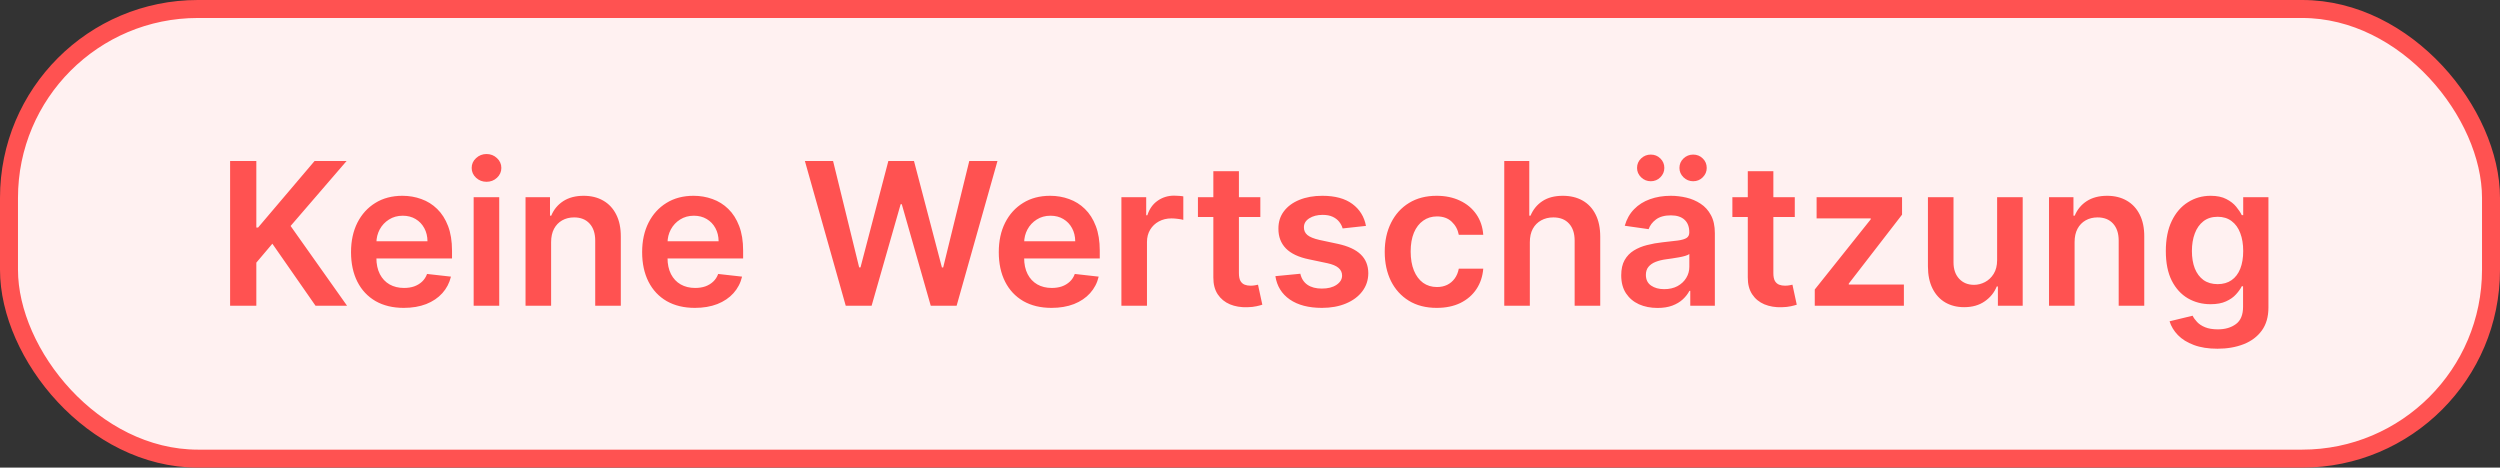 <?xml version="1.0" encoding="utf-8"?>
<svg xmlns="http://www.w3.org/2000/svg" fill="none" height="26" viewBox="0 0 139 26" width="139">
<rect x="0" y="0" width="139" height="26" fill="#333333" stroke="none"/>
<rect fill="#FFF1F1" height="25" rx="10.5" width="138" x="0.5" y="0.5"/>
<rect height="25" rx="10.5" stroke="#FF5251" width="138" x="0.5" y="0.5"/>
<path d="M12.794 17V8.953H14.252V12.65H14.35L17.489 8.953H19.269L16.157 12.564L19.297 17H17.544L15.143 13.55L14.252 14.603V17H12.794ZM22.448 17.118C21.843 17.118 21.32 16.992 20.88 16.741C20.443 16.487 20.106 16.128 19.87 15.664C19.635 15.198 19.517 14.649 19.517 14.018C19.517 13.397 19.635 12.852 19.87 12.383C20.109 11.912 20.441 11.545 20.868 11.283C21.295 11.018 21.797 10.886 22.373 10.886C22.745 10.886 23.096 10.946 23.426 11.067C23.759 11.185 24.052 11.368 24.306 11.617C24.563 11.866 24.765 12.183 24.912 12.568C25.058 12.95 25.132 13.406 25.132 13.935V14.371H20.185V13.413H23.768C23.766 13.14 23.707 12.898 23.591 12.686C23.476 12.471 23.315 12.302 23.108 12.179C22.904 12.056 22.665 11.994 22.393 11.994C22.102 11.994 21.847 12.065 21.627 12.206C21.407 12.345 21.235 12.528 21.112 12.756C20.991 12.982 20.93 13.229 20.927 13.499V14.336C20.927 14.687 20.991 14.988 21.12 15.24C21.248 15.489 21.428 15.68 21.658 15.813C21.889 15.944 22.159 16.01 22.468 16.01C22.674 16.01 22.862 15.981 23.029 15.923C23.197 15.863 23.343 15.775 23.466 15.66C23.589 15.545 23.682 15.402 23.745 15.232L25.073 15.381C24.989 15.732 24.829 16.039 24.593 16.301C24.36 16.56 24.062 16.762 23.698 16.906C23.333 17.047 22.917 17.118 22.448 17.118ZM26.335 17V10.965H27.757V17H26.335ZM27.05 10.108C26.825 10.108 26.631 10.033 26.469 9.884C26.306 9.732 26.225 9.55 26.225 9.338C26.225 9.123 26.306 8.941 26.469 8.792C26.631 8.64 26.825 8.564 27.05 8.564C27.278 8.564 27.472 8.64 27.632 8.792C27.794 8.941 27.875 9.123 27.875 9.338C27.875 9.55 27.794 9.732 27.632 9.884C27.472 10.033 27.278 10.108 27.05 10.108ZM30.642 13.464V17H29.22V10.965H30.58V11.99H30.65C30.789 11.652 31.011 11.384 31.314 11.185C31.621 10.986 31.999 10.886 32.45 10.886C32.867 10.886 33.229 10.975 33.538 11.153C33.85 11.331 34.091 11.589 34.261 11.927C34.434 12.265 34.519 12.675 34.517 13.157V17H33.094V13.377C33.094 12.974 32.99 12.658 32.78 12.43C32.573 12.202 32.286 12.088 31.919 12.088C31.671 12.088 31.449 12.143 31.255 12.253C31.064 12.361 30.914 12.517 30.804 12.721C30.696 12.925 30.642 13.173 30.642 13.464ZM38.635 17.118C38.029 17.118 37.507 16.992 37.067 16.741C36.629 16.487 36.293 16.128 36.057 15.664C35.821 15.198 35.703 14.649 35.703 14.018C35.703 13.397 35.821 12.852 36.057 12.383C36.295 11.912 36.628 11.545 37.055 11.283C37.482 11.018 37.984 10.886 38.56 10.886C38.932 10.886 39.283 10.946 39.613 11.067C39.946 11.185 40.239 11.368 40.493 11.617C40.75 11.866 40.952 12.183 41.098 12.568C41.245 12.95 41.318 13.406 41.318 13.935V14.371H36.371V13.413H39.955C39.952 13.14 39.893 12.898 39.778 12.686C39.663 12.471 39.502 12.302 39.295 12.179C39.09 12.056 38.852 11.994 38.58 11.994C38.289 11.994 38.033 12.065 37.813 12.206C37.593 12.345 37.422 12.528 37.299 12.756C37.178 12.982 37.117 13.229 37.114 13.499V14.336C37.114 14.687 37.178 14.988 37.306 15.24C37.435 15.489 37.614 15.68 37.845 15.813C38.075 15.944 38.345 16.01 38.654 16.01C38.861 16.01 39.048 15.981 39.216 15.923C39.384 15.863 39.529 15.775 39.652 15.66C39.775 15.545 39.868 15.402 39.931 15.232L41.259 15.381C41.176 15.732 41.016 16.039 40.78 16.301C40.547 16.56 40.248 16.762 39.884 16.906C39.52 17.047 39.103 17.118 38.635 17.118ZM47.023 17L44.752 8.953H46.319L47.769 14.866H47.844L49.392 8.953H50.818L52.37 14.87H52.441L53.891 8.953H55.459L53.188 17H51.75L50.139 11.354H50.076L48.461 17H47.023ZM58.463 17.118C57.858 17.118 57.335 16.992 56.895 16.741C56.458 16.487 56.121 16.128 55.885 15.664C55.649 15.198 55.532 14.649 55.532 14.018C55.532 13.397 55.649 12.852 55.885 12.383C56.123 11.912 56.456 11.545 56.883 11.283C57.31 11.018 57.812 10.886 58.388 10.886C58.76 10.886 59.111 10.946 59.441 11.067C59.774 11.185 60.067 11.368 60.321 11.617C60.578 11.866 60.78 12.183 60.926 12.568C61.073 12.95 61.147 13.406 61.147 13.935V14.371H56.2V13.413H59.783C59.78 13.14 59.721 12.898 59.606 12.686C59.491 12.471 59.33 12.302 59.123 12.179C58.919 12.056 58.68 11.994 58.408 11.994C58.117 11.994 57.862 12.065 57.642 12.206C57.422 12.345 57.25 12.528 57.127 12.756C57.006 12.982 56.945 13.229 56.942 13.499V14.336C56.942 14.687 57.006 14.988 57.135 15.24C57.263 15.489 57.443 15.68 57.673 15.813C57.904 15.944 58.173 16.01 58.482 16.01C58.689 16.01 58.877 15.981 59.044 15.923C59.212 15.863 59.357 15.775 59.48 15.66C59.604 15.545 59.697 15.402 59.759 15.232L61.087 15.381C61.004 15.732 60.844 16.039 60.608 16.301C60.375 16.56 60.076 16.762 59.712 16.906C59.348 17.047 58.932 17.118 58.463 17.118ZM62.35 17V10.965H63.729V11.97H63.792C63.902 11.622 64.091 11.354 64.358 11.165C64.627 10.974 64.935 10.878 65.281 10.878C65.36 10.878 65.447 10.882 65.544 10.89C65.644 10.895 65.726 10.904 65.792 10.918V12.226C65.732 12.205 65.636 12.187 65.505 12.171C65.377 12.153 65.252 12.143 65.132 12.143C64.872 12.143 64.639 12.2 64.432 12.312C64.228 12.422 64.067 12.576 63.949 12.772C63.831 12.969 63.772 13.195 63.772 13.452V17H62.35ZM70.075 10.965V12.065H66.605V10.965H70.075ZM67.462 9.519H68.884V15.185C68.884 15.376 68.913 15.523 68.971 15.625C69.031 15.724 69.109 15.792 69.206 15.829C69.303 15.866 69.411 15.884 69.529 15.884C69.618 15.884 69.699 15.877 69.772 15.864C69.848 15.851 69.906 15.84 69.945 15.829L70.185 16.941C70.109 16.967 70 16.996 69.859 17.027C69.72 17.059 69.55 17.077 69.348 17.082C68.992 17.093 68.671 17.039 68.385 16.921C68.1 16.801 67.873 16.615 67.705 16.363C67.54 16.112 67.459 15.798 67.462 15.42V9.519ZM75.948 12.56L74.651 12.701C74.615 12.57 74.551 12.447 74.459 12.332C74.37 12.217 74.249 12.124 74.097 12.053C73.945 11.982 73.76 11.947 73.539 11.947C73.243 11.947 72.995 12.011 72.793 12.139C72.594 12.268 72.496 12.434 72.498 12.639C72.496 12.814 72.56 12.957 72.691 13.067C72.824 13.177 73.044 13.267 73.351 13.338L74.38 13.558C74.951 13.681 75.376 13.876 75.653 14.143C75.934 14.411 76.075 14.76 76.078 15.193C76.075 15.572 75.964 15.908 75.744 16.198C75.526 16.487 75.224 16.712 74.836 16.874C74.448 17.037 74.003 17.118 73.5 17.118C72.761 17.118 72.167 16.963 71.716 16.654C71.266 16.343 70.997 15.909 70.911 15.354L72.298 15.22C72.361 15.492 72.494 15.698 72.699 15.837C72.903 15.976 73.169 16.045 73.496 16.045C73.834 16.045 74.105 15.976 74.31 15.837C74.516 15.698 74.62 15.527 74.62 15.322C74.62 15.149 74.553 15.007 74.42 14.894C74.289 14.781 74.084 14.695 73.807 14.635L72.777 14.418C72.198 14.298 71.77 14.095 71.492 13.809C71.215 13.521 71.077 13.157 71.08 12.717C71.077 12.345 71.178 12.023 71.382 11.751C71.589 11.475 71.876 11.263 72.243 11.114C72.612 10.962 73.038 10.886 73.52 10.886C74.227 10.886 74.784 11.037 75.19 11.338C75.598 11.639 75.851 12.046 75.948 12.56ZM79.883 17.118C79.281 17.118 78.763 16.986 78.331 16.721C77.902 16.456 77.57 16.091 77.337 15.625C77.107 15.156 76.991 14.616 76.991 14.006C76.991 13.393 77.109 12.852 77.345 12.383C77.581 11.912 77.913 11.545 78.343 11.283C78.775 11.018 79.286 10.886 79.875 10.886C80.365 10.886 80.799 10.976 81.176 11.157C81.556 11.335 81.858 11.588 82.084 11.915C82.309 12.24 82.437 12.62 82.469 13.055H81.109C81.054 12.764 80.923 12.522 80.716 12.328C80.512 12.132 80.238 12.033 79.895 12.033C79.604 12.033 79.349 12.112 79.129 12.269C78.909 12.424 78.737 12.646 78.614 12.937C78.494 13.228 78.433 13.576 78.433 13.982C78.433 14.394 78.494 14.747 78.614 15.043C78.735 15.337 78.904 15.563 79.121 15.723C79.341 15.88 79.599 15.959 79.895 15.959C80.105 15.959 80.292 15.919 80.457 15.841C80.625 15.76 80.765 15.643 80.877 15.491C80.99 15.339 81.067 15.155 81.109 14.937H82.469C82.435 15.364 82.309 15.743 82.091 16.073C81.874 16.4 81.578 16.657 81.204 16.843C80.829 17.026 80.389 17.118 79.883 17.118ZM85.059 13.464V17H83.637V8.953H85.028V11.99H85.098C85.24 11.65 85.459 11.381 85.755 11.185C86.053 10.986 86.433 10.886 86.894 10.886C87.313 10.886 87.679 10.974 87.99 11.149C88.302 11.325 88.543 11.582 88.713 11.919C88.886 12.257 88.973 12.67 88.973 13.157V17H87.55V13.377C87.55 12.971 87.445 12.655 87.236 12.43C87.029 12.202 86.738 12.088 86.364 12.088C86.112 12.088 85.887 12.143 85.688 12.253C85.491 12.361 85.337 12.517 85.224 12.721C85.114 12.925 85.059 13.173 85.059 13.464ZM92.159 17.122C91.777 17.122 91.432 17.054 91.126 16.918C90.822 16.779 90.581 16.574 90.403 16.305C90.227 16.035 90.14 15.702 90.14 15.306C90.14 14.966 90.203 14.684 90.328 14.462C90.454 14.239 90.626 14.061 90.843 13.927C91.06 13.794 91.305 13.693 91.578 13.625C91.853 13.554 92.137 13.503 92.43 13.472C92.784 13.435 93.071 13.402 93.291 13.373C93.511 13.342 93.671 13.295 93.77 13.232C93.873 13.166 93.924 13.066 93.924 12.929V12.906C93.924 12.61 93.836 12.38 93.66 12.218C93.485 12.056 93.232 11.974 92.902 11.974C92.554 11.974 92.277 12.05 92.073 12.202C91.871 12.354 91.735 12.534 91.664 12.741L90.336 12.552C90.441 12.185 90.614 11.879 90.855 11.633C91.096 11.384 91.391 11.198 91.739 11.075C92.087 10.949 92.472 10.886 92.894 10.886C93.185 10.886 93.474 10.92 93.763 10.988C94.051 11.056 94.314 11.169 94.552 11.326C94.791 11.481 94.982 11.691 95.126 11.959C95.273 12.226 95.346 12.56 95.346 12.961V17H93.979V16.171H93.931C93.845 16.339 93.723 16.496 93.566 16.642C93.411 16.787 93.216 16.903 92.981 16.992C92.747 17.079 92.474 17.122 92.159 17.122ZM92.529 16.077C92.814 16.077 93.062 16.02 93.271 15.908C93.481 15.792 93.642 15.64 93.755 15.452C93.87 15.263 93.927 15.058 93.927 14.835V14.124C93.883 14.16 93.807 14.194 93.7 14.226C93.595 14.257 93.477 14.285 93.346 14.308C93.215 14.332 93.085 14.353 92.957 14.371C92.829 14.39 92.717 14.405 92.623 14.418C92.411 14.447 92.221 14.494 92.053 14.56C91.886 14.625 91.753 14.717 91.656 14.835C91.559 14.95 91.511 15.1 91.511 15.283C91.511 15.545 91.607 15.743 91.798 15.876C91.989 16.01 92.233 16.077 92.529 16.077ZM91.782 10.077C91.575 10.077 91.396 10.003 91.244 9.857C91.094 9.71 91.02 9.537 91.02 9.338C91.02 9.128 91.094 8.953 91.244 8.811C91.396 8.667 91.575 8.595 91.782 8.595C91.994 8.595 92.172 8.667 92.317 8.811C92.463 8.953 92.537 9.128 92.537 9.338C92.537 9.537 92.463 9.71 92.317 9.857C92.172 10.003 91.994 10.077 91.782 10.077ZM94.14 10.077C93.933 10.077 93.753 10.003 93.601 9.857C93.452 9.71 93.377 9.537 93.377 9.338C93.377 9.128 93.452 8.953 93.601 8.811C93.753 8.667 93.933 8.595 94.14 8.595C94.352 8.595 94.53 8.667 94.674 8.811C94.821 8.953 94.894 9.128 94.894 9.338C94.894 9.537 94.821 9.71 94.674 9.857C94.53 10.003 94.352 10.077 94.14 10.077ZM99.79 10.965V12.065H96.32V10.965H99.79ZM97.177 9.519H98.599V15.185C98.599 15.376 98.628 15.523 98.686 15.625C98.746 15.724 98.825 15.792 98.922 15.829C99.019 15.866 99.126 15.884 99.244 15.884C99.333 15.884 99.414 15.877 99.487 15.864C99.563 15.851 99.621 15.84 99.66 15.829L99.9 16.941C99.824 16.967 99.715 16.996 99.574 17.027C99.435 17.059 99.265 17.077 99.063 17.082C98.707 17.093 98.386 17.039 98.1 16.921C97.815 16.801 97.588 16.615 97.421 16.363C97.256 16.112 97.174 15.798 97.177 15.42V9.519ZM100.901 17V16.096L104.013 12.194V12.143H101.003V10.965H105.754V11.935L102.791 15.77V15.821H105.856V17H100.901ZM111.04 14.462V10.965H112.462V17H111.083V15.927H111.02C110.884 16.265 110.66 16.542 110.348 16.756C110.039 16.971 109.658 17.079 109.205 17.079C108.809 17.079 108.459 16.991 108.155 16.815C107.854 16.637 107.618 16.379 107.448 16.041C107.278 15.701 107.193 15.29 107.193 14.807V10.965H108.615V14.587C108.615 14.97 108.72 15.274 108.929 15.499C109.139 15.724 109.414 15.837 109.755 15.837C109.964 15.837 110.167 15.786 110.364 15.684C110.56 15.582 110.721 15.43 110.847 15.228C110.975 15.024 111.04 14.768 111.04 14.462ZM115.347 13.464V17H113.925V10.965H115.284V11.99H115.355C115.494 11.652 115.715 11.384 116.019 11.185C116.325 10.986 116.704 10.886 117.154 10.886C117.571 10.886 117.934 10.975 118.243 11.153C118.555 11.331 118.796 11.589 118.966 11.927C119.139 12.265 119.224 12.675 119.221 13.157V17H117.799V13.377C117.799 12.974 117.694 12.658 117.485 12.43C117.278 12.202 116.991 12.088 116.624 12.088C116.375 12.088 116.154 12.143 115.96 12.253C115.769 12.361 115.618 12.517 115.508 12.721C115.401 12.925 115.347 13.173 115.347 13.464ZM123.292 19.389C122.781 19.389 122.342 19.32 121.976 19.181C121.609 19.044 121.314 18.861 121.092 18.631C120.869 18.4 120.714 18.145 120.628 17.864L121.909 17.554C121.967 17.672 122.05 17.788 122.16 17.904C122.27 18.022 122.418 18.119 122.604 18.195C122.793 18.273 123.03 18.312 123.316 18.312C123.719 18.312 124.053 18.214 124.318 18.018C124.582 17.824 124.714 17.504 124.714 17.059V15.915H124.644C124.57 16.062 124.463 16.213 124.321 16.367C124.183 16.522 123.998 16.652 123.767 16.756C123.54 16.861 123.253 16.914 122.907 16.914C122.443 16.914 122.023 16.805 121.646 16.587C121.271 16.367 120.972 16.04 120.75 15.605C120.53 15.168 120.42 14.62 120.42 13.963C120.42 13.3 120.53 12.741 120.75 12.285C120.972 11.826 121.272 11.479 121.65 11.244C122.027 11.005 122.447 10.886 122.911 10.886C123.264 10.886 123.555 10.946 123.783 11.067C124.014 11.185 124.197 11.327 124.333 11.495C124.469 11.66 124.573 11.816 124.644 11.963H124.722V10.965H126.125V17.098C126.125 17.614 126.002 18.041 125.756 18.379C125.509 18.717 125.173 18.97 124.746 19.137C124.319 19.305 123.834 19.389 123.292 19.389ZM123.304 15.798C123.605 15.798 123.862 15.724 124.074 15.578C124.286 15.431 124.447 15.22 124.557 14.945C124.667 14.67 124.722 14.34 124.722 13.955C124.722 13.575 124.667 13.242 124.557 12.957C124.45 12.671 124.29 12.45 124.078 12.293C123.868 12.133 123.61 12.053 123.304 12.053C122.987 12.053 122.722 12.136 122.51 12.301C122.298 12.466 122.138 12.692 122.031 12.98C121.923 13.266 121.87 13.591 121.87 13.955C121.87 14.324 121.923 14.648 122.031 14.925C122.141 15.2 122.302 15.415 122.514 15.57C122.729 15.722 122.992 15.798 123.304 15.798Z" fill="#FF5251"/>
</svg>